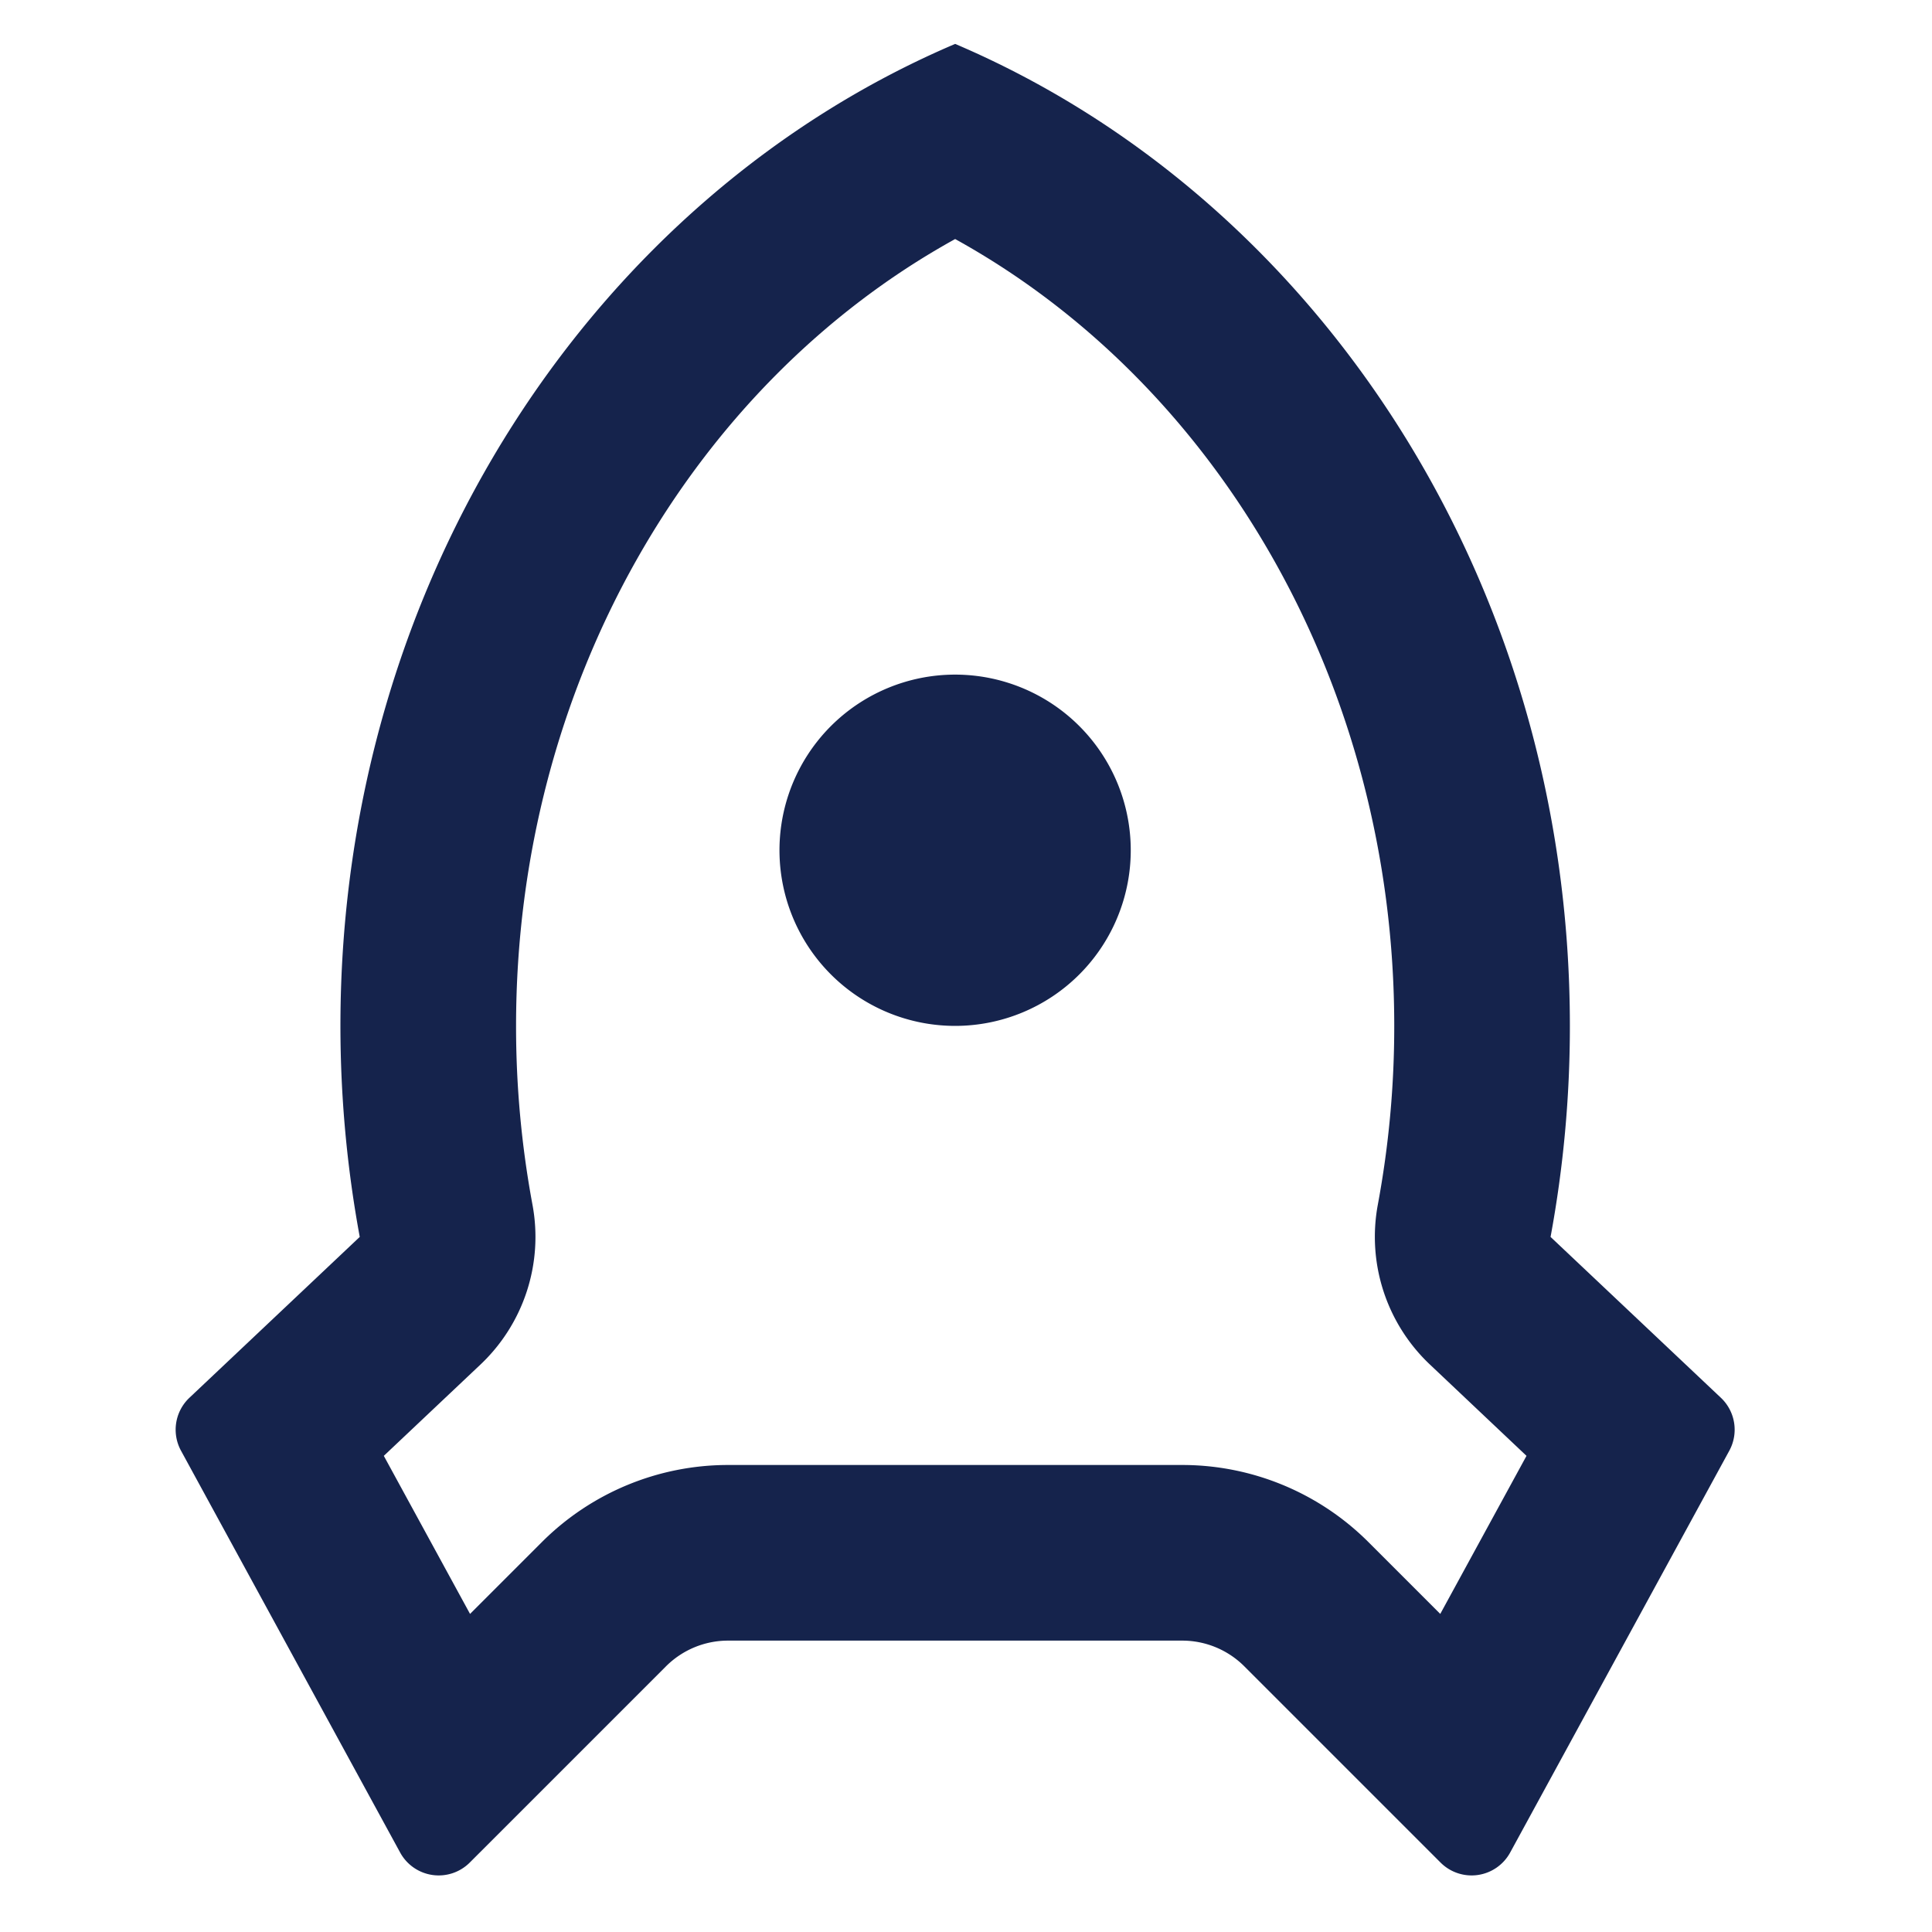 <svg xmlns="http://www.w3.org/2000/svg" xmlns:xlink="http://www.w3.org/1999/xlink" width="44" height="44" viewBox="0 0 44 44">
  <defs>
    <clipPath id="clip-path">
      <rect id="Rectangle_2" data-name="Rectangle 2" width="44" height="44" transform="translate(188 157)" fill="none"/>
    </clipPath>
  </defs>
  <g id="moment__icn4" transform="translate(-188 -157)" clip-path="url(#clip-path)">
    <path id="Path_4" data-name="Path 4" d="M4.5,23c0-10.176,5.806-18.872,14-22.364,8.194,3.492,14,12.188,14,22.364a26.353,26.353,0,0,1-.44,4.806l3.88,3.664a1,1,0,0,1,.19,1.206l-4.99,9.15a1,1,0,0,1-1.586.228l-4.468-4.468A2,2,0,0,0,23.672,37H13.328a2,2,0,0,0-1.414.586L7.446,42.054a1,1,0,0,1-1.586-.228L.87,32.676a1,1,0,0,1,.19-1.206l3.88-3.664A26.532,26.532,0,0,1,4.5,23ZM7.452,36.392l1.634-1.634A6,6,0,0,1,13.328,33H23.672a6,6,0,0,1,4.242,1.758l1.634,1.634,1.964-3.6-2.2-2.08a4,4,0,0,1-1.186-3.64A22.173,22.173,0,0,0,28.5,23c0-7.74-3.99-14.6-10-17.92C12.49,8.4,8.5,15.26,8.5,23a22.211,22.211,0,0,0,.374,4.074,4,4,0,0,1-1.186,3.64l-2.2,2.078ZM18.5,23a4,4,0,1,1,2.828-1.172A4,4,0,0,1,18.5,23Z" transform="translate(191.253 157.364)" fill="#15234c"/>
  </g>
</svg>
